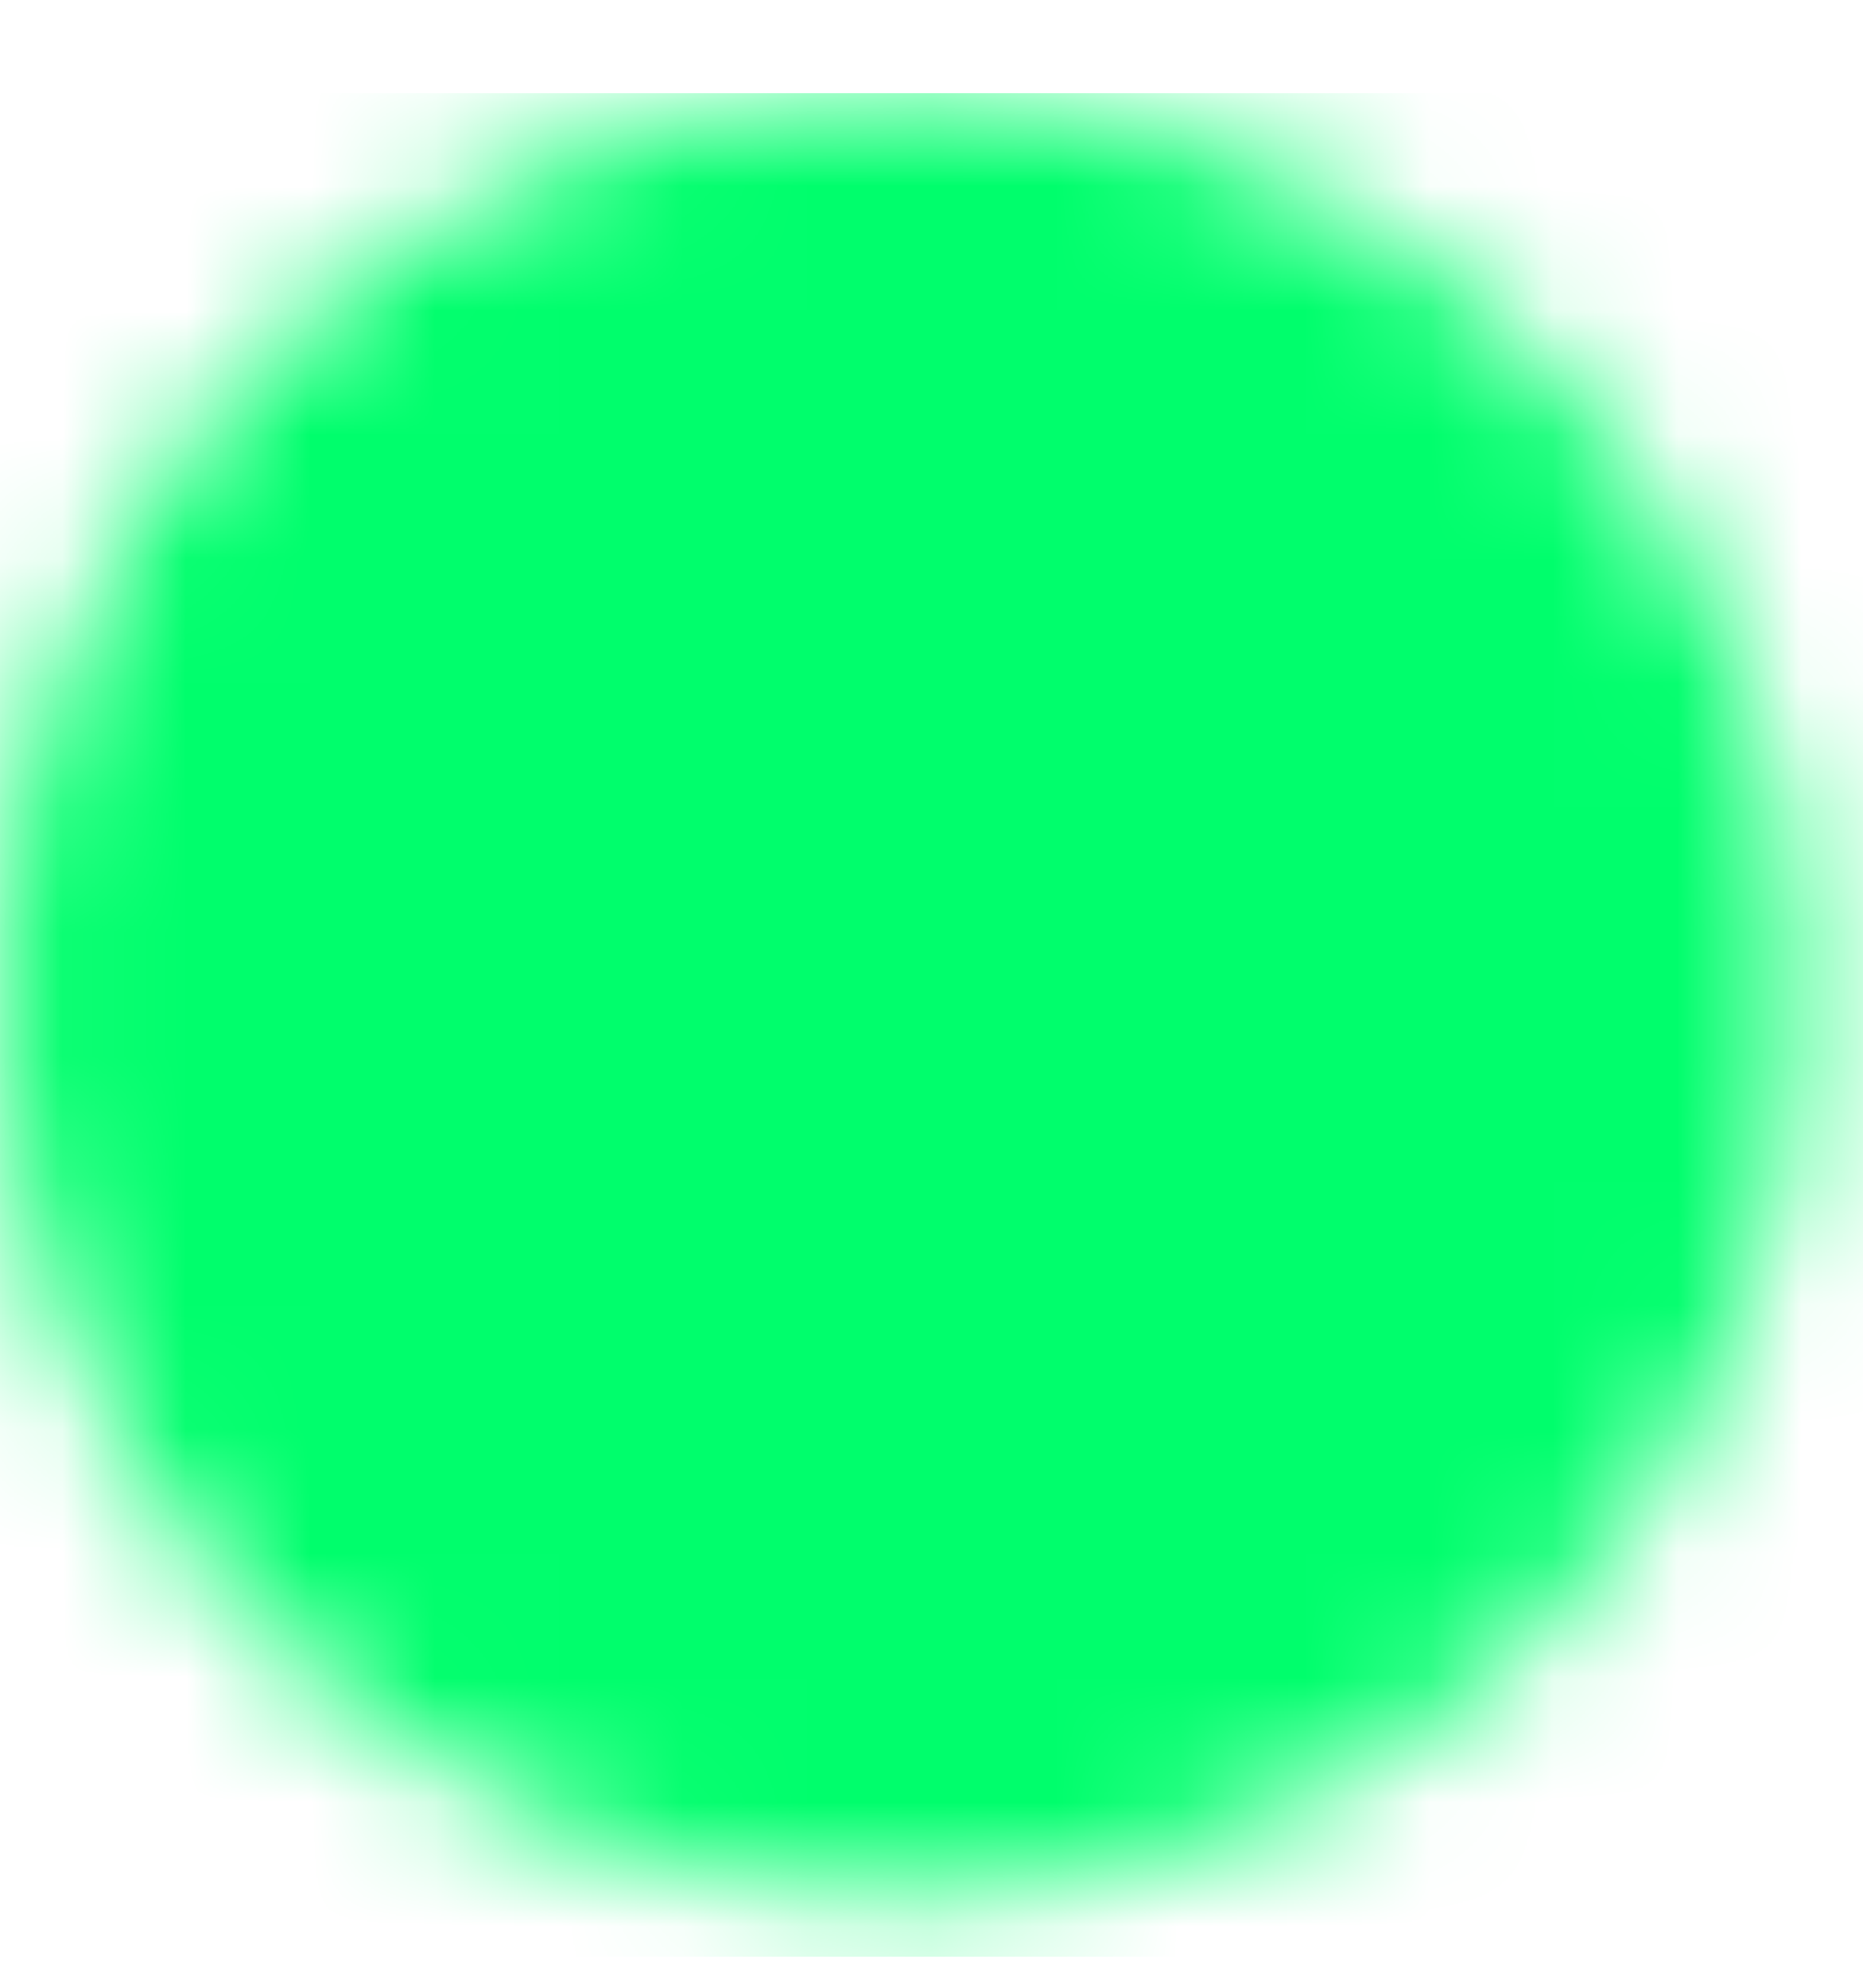 <svg width="15" height="16" viewBox="0 0 15 16" fill="none" xmlns="http://www.w3.org/2000/svg">
<mask id="mask0_779_3652" style="mask-type:luminance" maskUnits="userSpaceOnUse" x="0" y="0" width="15" height="16">
<path d="M7.25 14.25C8.071 14.251 8.884 14.09 9.642 13.776C10.401 13.461 11.09 13.001 11.669 12.419C12.251 11.84 12.711 11.151 13.026 10.392C13.34 9.634 13.501 8.821 13.5 8C13.501 7.179 13.34 6.366 13.026 5.608C12.711 4.849 12.251 4.16 11.669 3.581C11.09 2.999 10.401 2.539 9.642 2.224C8.884 1.91 8.071 1.749 7.25 1.75C6.429 1.749 5.616 1.91 4.858 2.224C4.099 2.539 3.41 2.999 2.831 3.581C2.249 4.16 1.789 4.849 1.474 5.608C1.16 6.366 0.999 7.179 1 8C0.999 8.821 1.16 9.634 1.474 10.392C1.789 11.151 2.249 11.84 2.831 12.419C3.41 13.001 4.099 13.461 4.858 13.776C5.616 14.09 6.429 14.251 7.25 14.25Z" fill="white" stroke="white" stroke-width="2" stroke-linejoin="round"/>
<path d="M4.75 8L6.625 9.875L10.375 6.125" stroke="black" stroke-width="2" stroke-linecap="round" stroke-linejoin="round"/>
</mask>
<g mask="url(#mask0_779_3652)">
<path d="M0 0.75H15V15.75H0V0.75Z" fill="#00FE6C"/>
</g>
</svg>

